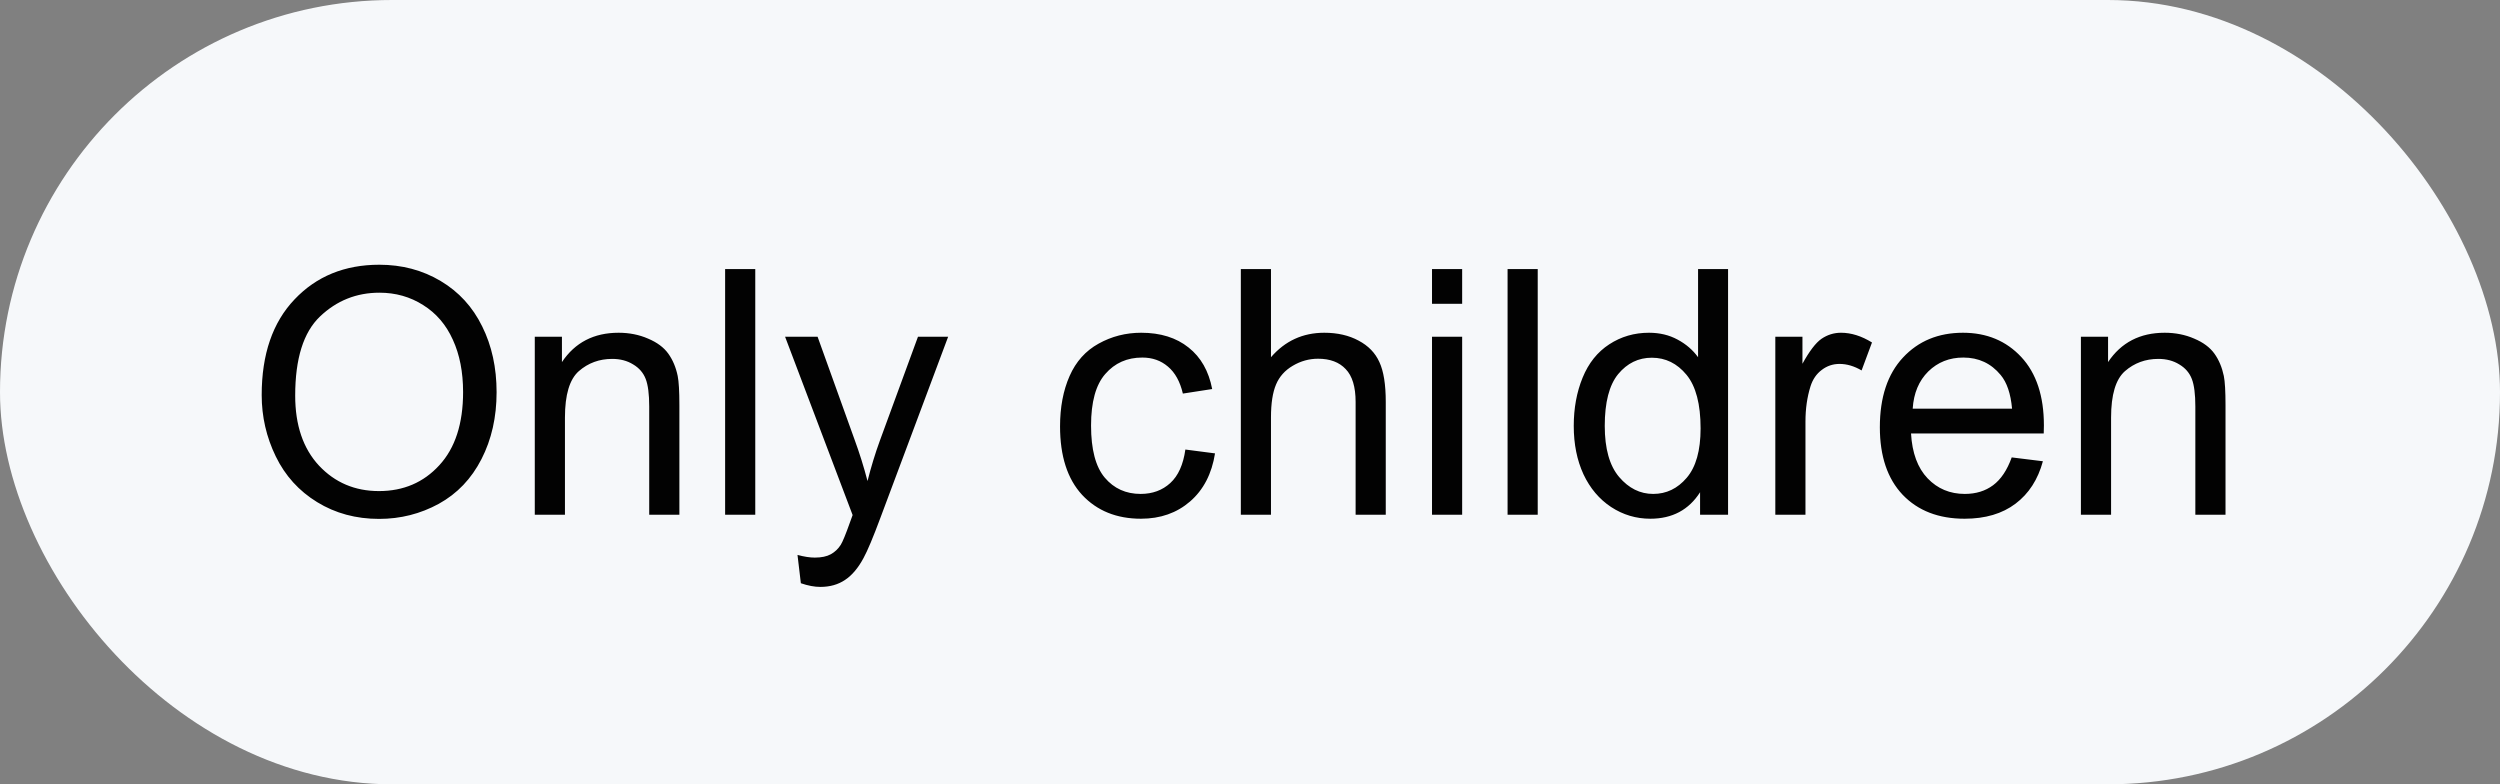 <?xml version="1.0" encoding="UTF-8"?> <svg xmlns="http://www.w3.org/2000/svg" width="102" height="32" viewBox="0 0 102 32" fill="none"><rect x="0" y="0" width="102" height="32" fill="#808080" stroke="none"/><rect width="102" height="32" rx="16" fill="#F6F8FA"></rect><path d="M10.677 16.119C10.677 14.456 11.123 13.155 12.017 12.216C12.91 11.273 14.063 10.801 15.476 10.801C16.401 10.801 17.235 11.022 17.977 11.464C18.72 11.906 19.285 12.523 19.673 13.316C20.065 14.105 20.261 15 20.261 16.003C20.261 17.019 20.056 17.928 19.645 18.73C19.235 19.533 18.654 20.141 17.902 20.556C17.15 20.966 16.339 21.171 15.469 21.171C14.525 21.171 13.682 20.943 12.94 20.487C12.197 20.032 11.634 19.41 11.251 18.621C10.868 17.833 10.677 16.999 10.677 16.119ZM12.044 16.14C12.044 17.347 12.367 18.3 13.015 18.997C13.666 19.69 14.482 20.036 15.462 20.036C16.46 20.036 17.28 19.685 17.923 18.983C18.57 18.282 18.894 17.286 18.894 15.996C18.894 15.18 18.755 14.469 18.477 13.863C18.203 13.253 17.8 12.781 17.267 12.448C16.738 12.111 16.143 11.942 15.482 11.942C14.544 11.942 13.735 12.266 13.056 12.913C12.381 13.556 12.044 14.631 12.044 16.14ZM21.819 21V13.74H22.927V14.773C23.46 13.975 24.23 13.576 25.237 13.576C25.675 13.576 26.076 13.656 26.44 13.815C26.81 13.97 27.085 14.175 27.268 14.431C27.45 14.686 27.578 14.989 27.65 15.34C27.696 15.568 27.719 15.966 27.719 16.536V21H26.488V16.584C26.488 16.083 26.44 15.709 26.345 15.463C26.249 15.212 26.078 15.014 25.832 14.868C25.59 14.718 25.306 14.643 24.977 14.643C24.453 14.643 24 14.809 23.617 15.142C23.239 15.474 23.05 16.105 23.05 17.035V21H21.819ZM29.585 21V10.979H30.815V21H29.585ZM32.675 23.796L32.538 22.641C32.807 22.713 33.042 22.75 33.242 22.75C33.516 22.75 33.734 22.704 33.898 22.613C34.062 22.522 34.197 22.395 34.302 22.23C34.379 22.107 34.505 21.802 34.678 21.314C34.7 21.246 34.737 21.146 34.787 21.014L32.032 13.74H33.358L34.869 17.944C35.065 18.477 35.241 19.038 35.395 19.626C35.537 19.061 35.705 18.509 35.901 17.972L37.453 13.74H38.684L35.922 21.123C35.626 21.921 35.395 22.47 35.231 22.77C35.013 23.176 34.762 23.472 34.48 23.659C34.197 23.851 33.86 23.946 33.468 23.946C33.231 23.946 32.967 23.896 32.675 23.796ZM48.363 18.341L49.573 18.498C49.441 19.332 49.102 19.986 48.555 20.46C48.012 20.929 47.345 21.164 46.552 21.164C45.558 21.164 44.758 20.84 44.152 20.193C43.551 19.542 43.25 18.61 43.25 17.398C43.25 16.614 43.38 15.928 43.64 15.34C43.899 14.752 44.294 14.312 44.822 14.021C45.355 13.724 45.934 13.576 46.559 13.576C47.347 13.576 47.992 13.777 48.493 14.178C48.995 14.574 49.316 15.139 49.457 15.873L48.261 16.058C48.147 15.57 47.944 15.203 47.652 14.957C47.365 14.711 47.017 14.588 46.606 14.588C45.987 14.588 45.483 14.811 45.096 15.258C44.708 15.7 44.515 16.402 44.515 17.363C44.515 18.338 44.702 19.047 45.075 19.489C45.449 19.931 45.937 20.152 46.538 20.152C47.021 20.152 47.425 20.004 47.748 19.708C48.072 19.412 48.277 18.956 48.363 18.341ZM50.626 21V10.979H51.856V14.574C52.431 13.909 53.155 13.576 54.03 13.576C54.568 13.576 55.035 13.683 55.432 13.898C55.828 14.107 56.111 14.399 56.279 14.773C56.453 15.146 56.539 15.688 56.539 16.399V21H55.309V16.399C55.309 15.784 55.174 15.338 54.905 15.06C54.641 14.777 54.265 14.636 53.777 14.636C53.413 14.636 53.069 14.731 52.745 14.923C52.426 15.11 52.198 15.365 52.062 15.688C51.925 16.012 51.856 16.459 51.856 17.028V21H50.626ZM58.426 12.394V10.979H59.656V12.394H58.426ZM58.426 21V13.74H59.656V21H58.426ZM61.509 21V10.979H62.739V21H61.509ZM69.363 21V20.084C68.903 20.804 68.226 21.164 67.333 21.164C66.754 21.164 66.221 21.005 65.733 20.686C65.25 20.366 64.874 19.922 64.606 19.352C64.341 18.778 64.209 18.12 64.209 17.377C64.209 16.652 64.33 15.996 64.571 15.408C64.813 14.816 65.175 14.362 65.658 14.048C66.141 13.733 66.681 13.576 67.278 13.576C67.716 13.576 68.106 13.67 68.447 13.856C68.789 14.039 69.067 14.278 69.281 14.574V10.979H70.505V21H69.363ZM65.474 17.377C65.474 18.307 65.67 19.002 66.061 19.462C66.454 19.922 66.916 20.152 67.449 20.152C67.987 20.152 68.443 19.934 68.816 19.496C69.195 19.054 69.384 18.382 69.384 17.48C69.384 16.486 69.192 15.757 68.81 15.292C68.427 14.827 67.955 14.595 67.394 14.595C66.848 14.595 66.39 14.818 66.02 15.265C65.656 15.711 65.474 16.415 65.474 17.377ZM72.433 21V13.74H73.54V14.841C73.823 14.326 74.082 13.986 74.319 13.822C74.561 13.658 74.825 13.576 75.112 13.576C75.527 13.576 75.949 13.708 76.377 13.973L75.953 15.114C75.652 14.937 75.352 14.848 75.051 14.848C74.782 14.848 74.54 14.93 74.326 15.094C74.112 15.253 73.959 15.477 73.868 15.764C73.731 16.201 73.663 16.68 73.663 17.199V21H72.433ZM82.078 18.662L83.35 18.819C83.149 19.562 82.778 20.139 82.235 20.549C81.693 20.959 81 21.164 80.157 21.164C79.095 21.164 78.252 20.838 77.628 20.186C77.008 19.53 76.698 18.612 76.698 17.432C76.698 16.21 77.013 15.262 77.642 14.588C78.27 13.913 79.086 13.576 80.089 13.576C81.06 13.576 81.853 13.907 82.468 14.567C83.083 15.228 83.391 16.158 83.391 17.356C83.391 17.429 83.388 17.539 83.384 17.685H77.97C78.015 18.482 78.241 19.093 78.647 19.517C79.052 19.94 79.558 20.152 80.164 20.152C80.615 20.152 81 20.034 81.319 19.797C81.638 19.56 81.891 19.182 82.078 18.662ZM78.038 16.673H82.092C82.037 16.062 81.882 15.604 81.627 15.299C81.235 14.825 80.727 14.588 80.103 14.588C79.537 14.588 79.061 14.777 78.674 15.155C78.291 15.534 78.079 16.039 78.038 16.673ZM84.901 21V13.74H86.009V14.773C86.542 13.975 87.312 13.576 88.319 13.576C88.757 13.576 89.158 13.656 89.522 13.815C89.892 13.97 90.167 14.175 90.35 14.431C90.532 14.686 90.659 14.989 90.732 15.34C90.778 15.568 90.801 15.966 90.801 16.536V21H89.57V16.584C89.57 16.083 89.522 15.709 89.427 15.463C89.331 15.212 89.16 15.014 88.914 14.868C88.672 14.718 88.388 14.643 88.06 14.643C87.535 14.643 87.082 14.809 86.699 15.142C86.321 15.474 86.132 16.105 86.132 17.035V21H84.901Z" fill="#020202"></path></svg> 